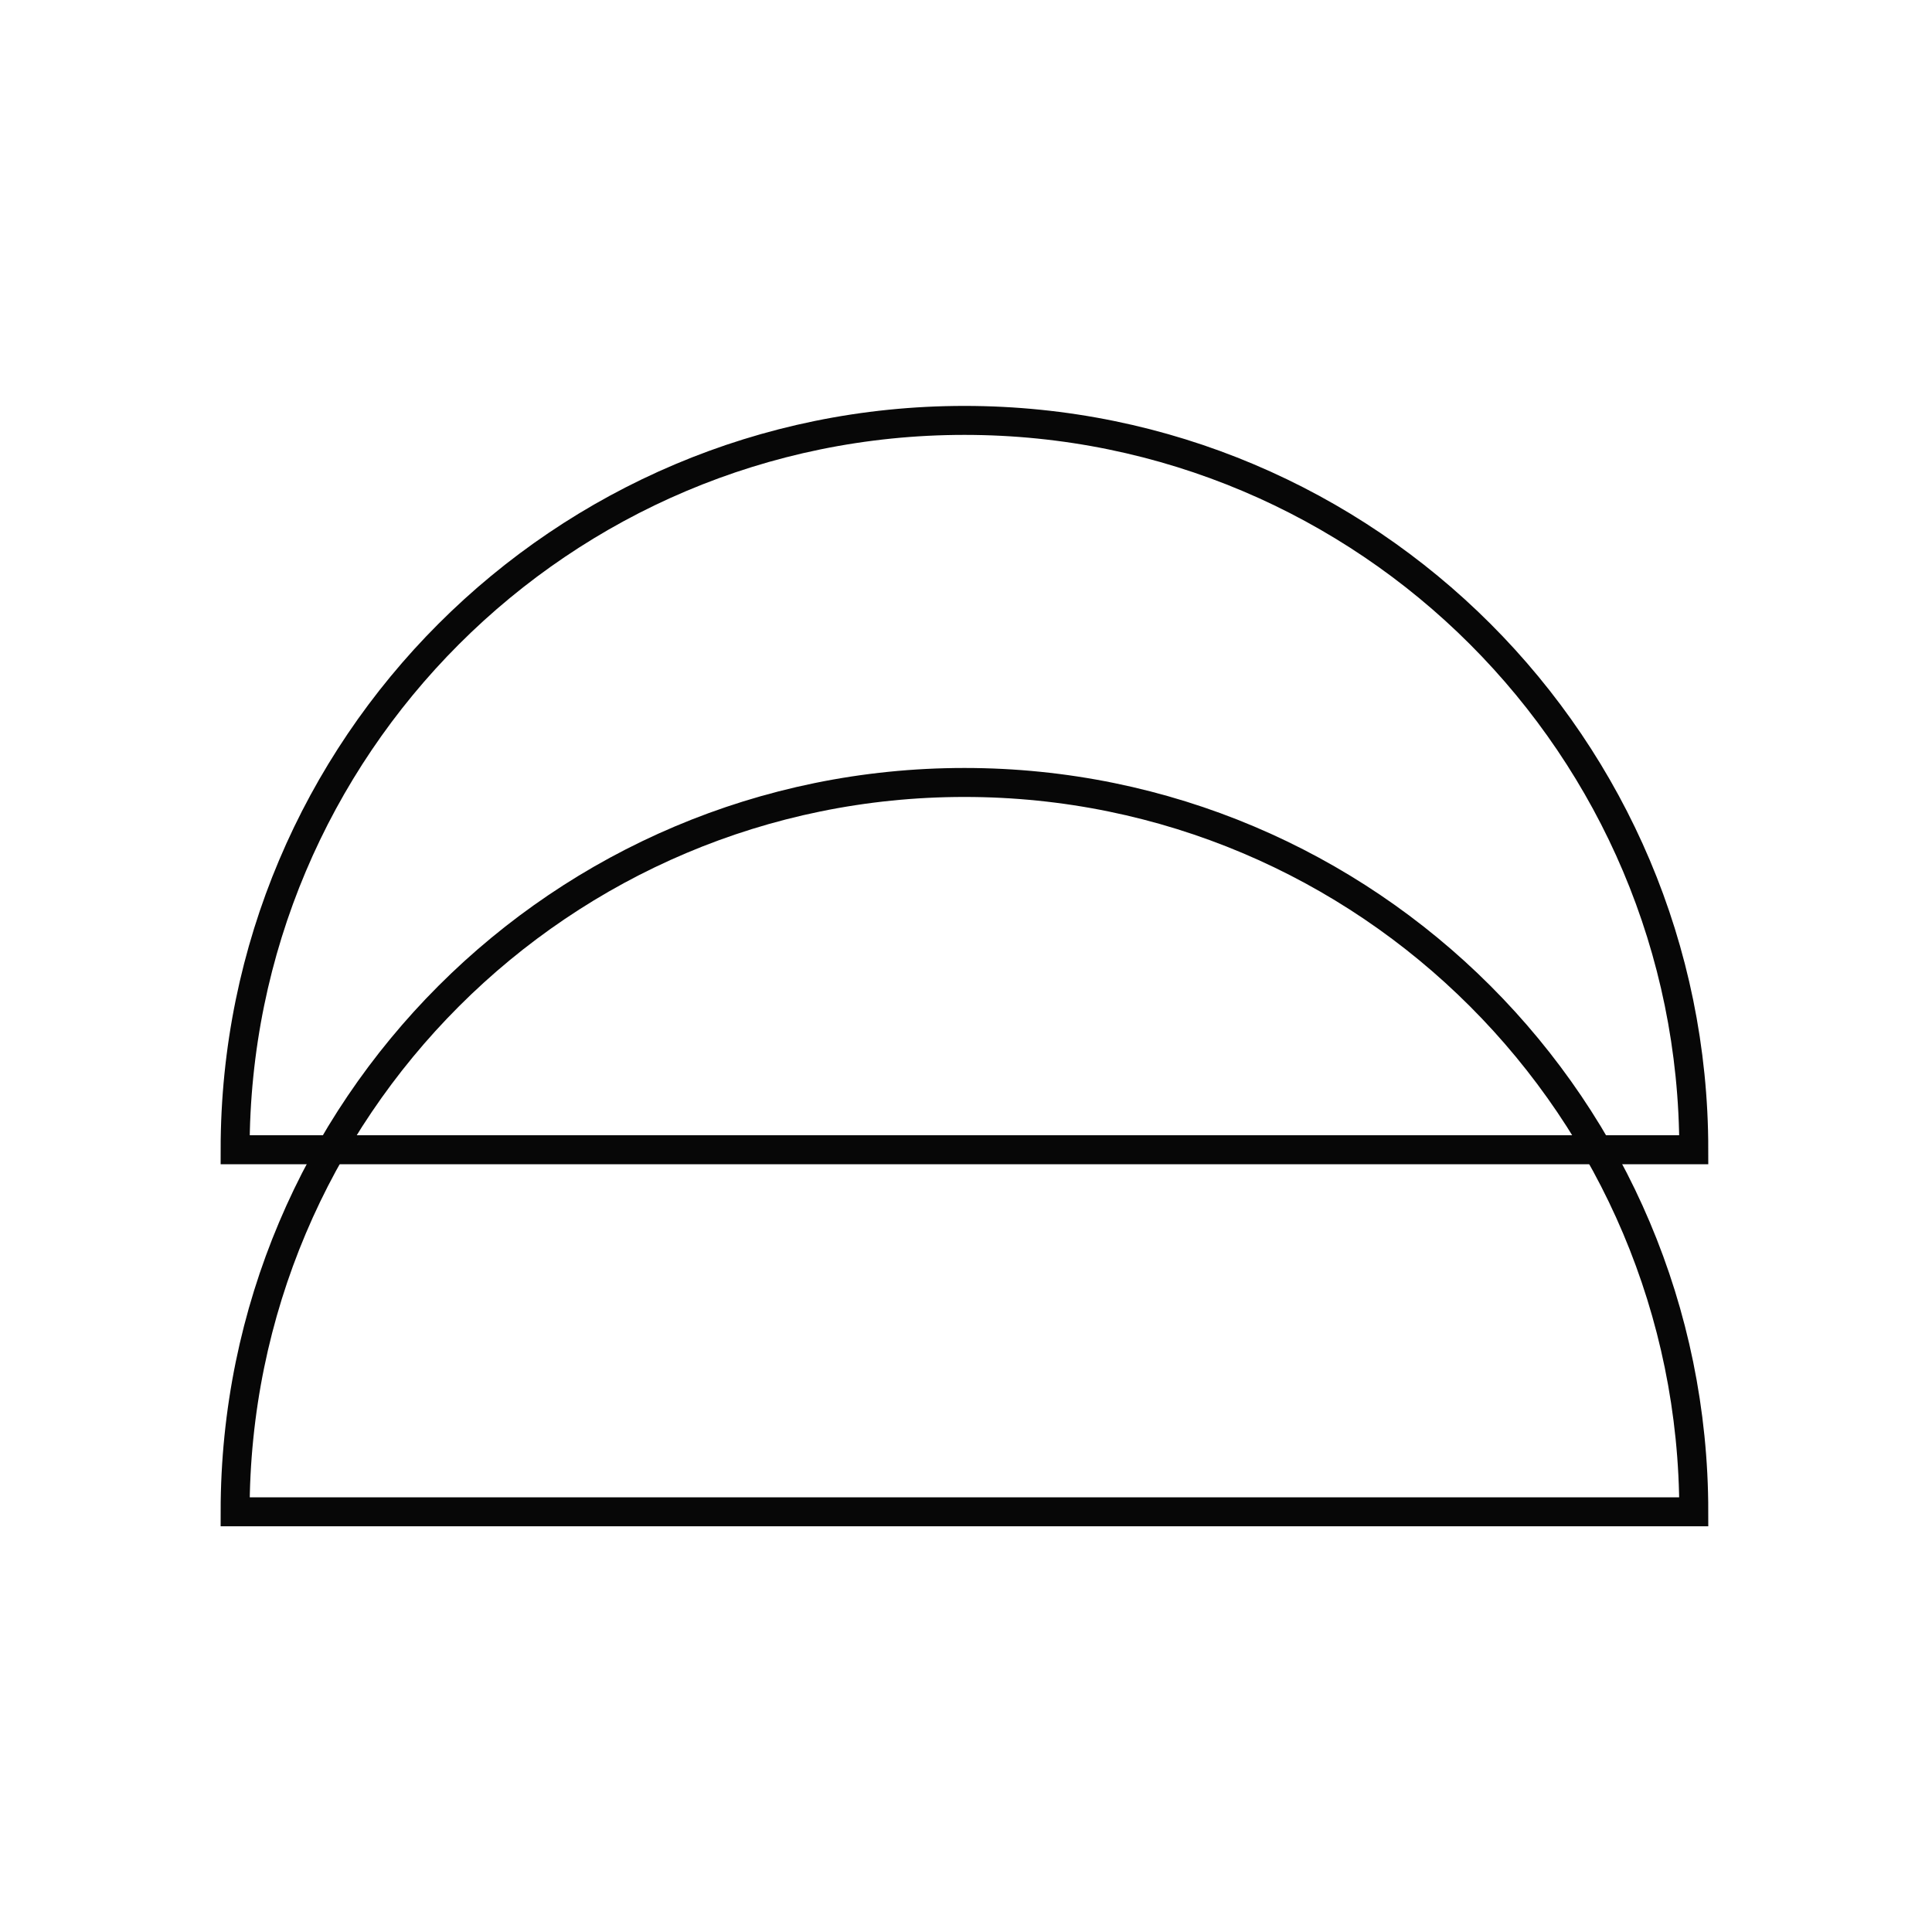 <svg width="200" height="200" viewBox="0 0 200 200" fill="none" xmlns="http://www.w3.org/2000/svg">
<path d="M24.34 119.02C24.34 77.32 58.14 43.52 99.84 43.52C141.54 43.52 175.34 77.32 175.34 119.02H24.34Z" stroke="#070707" stroke-width="3" stroke-miterlimit="10"/>
<path d="M24.34 156.5C24.34 114.8 58.14 81 99.84 81C141.54 81 175.34 114.8 175.34 156.5H24.34Z" stroke="#070707" stroke-width="3" stroke-miterlimit="10"/>
</svg>
